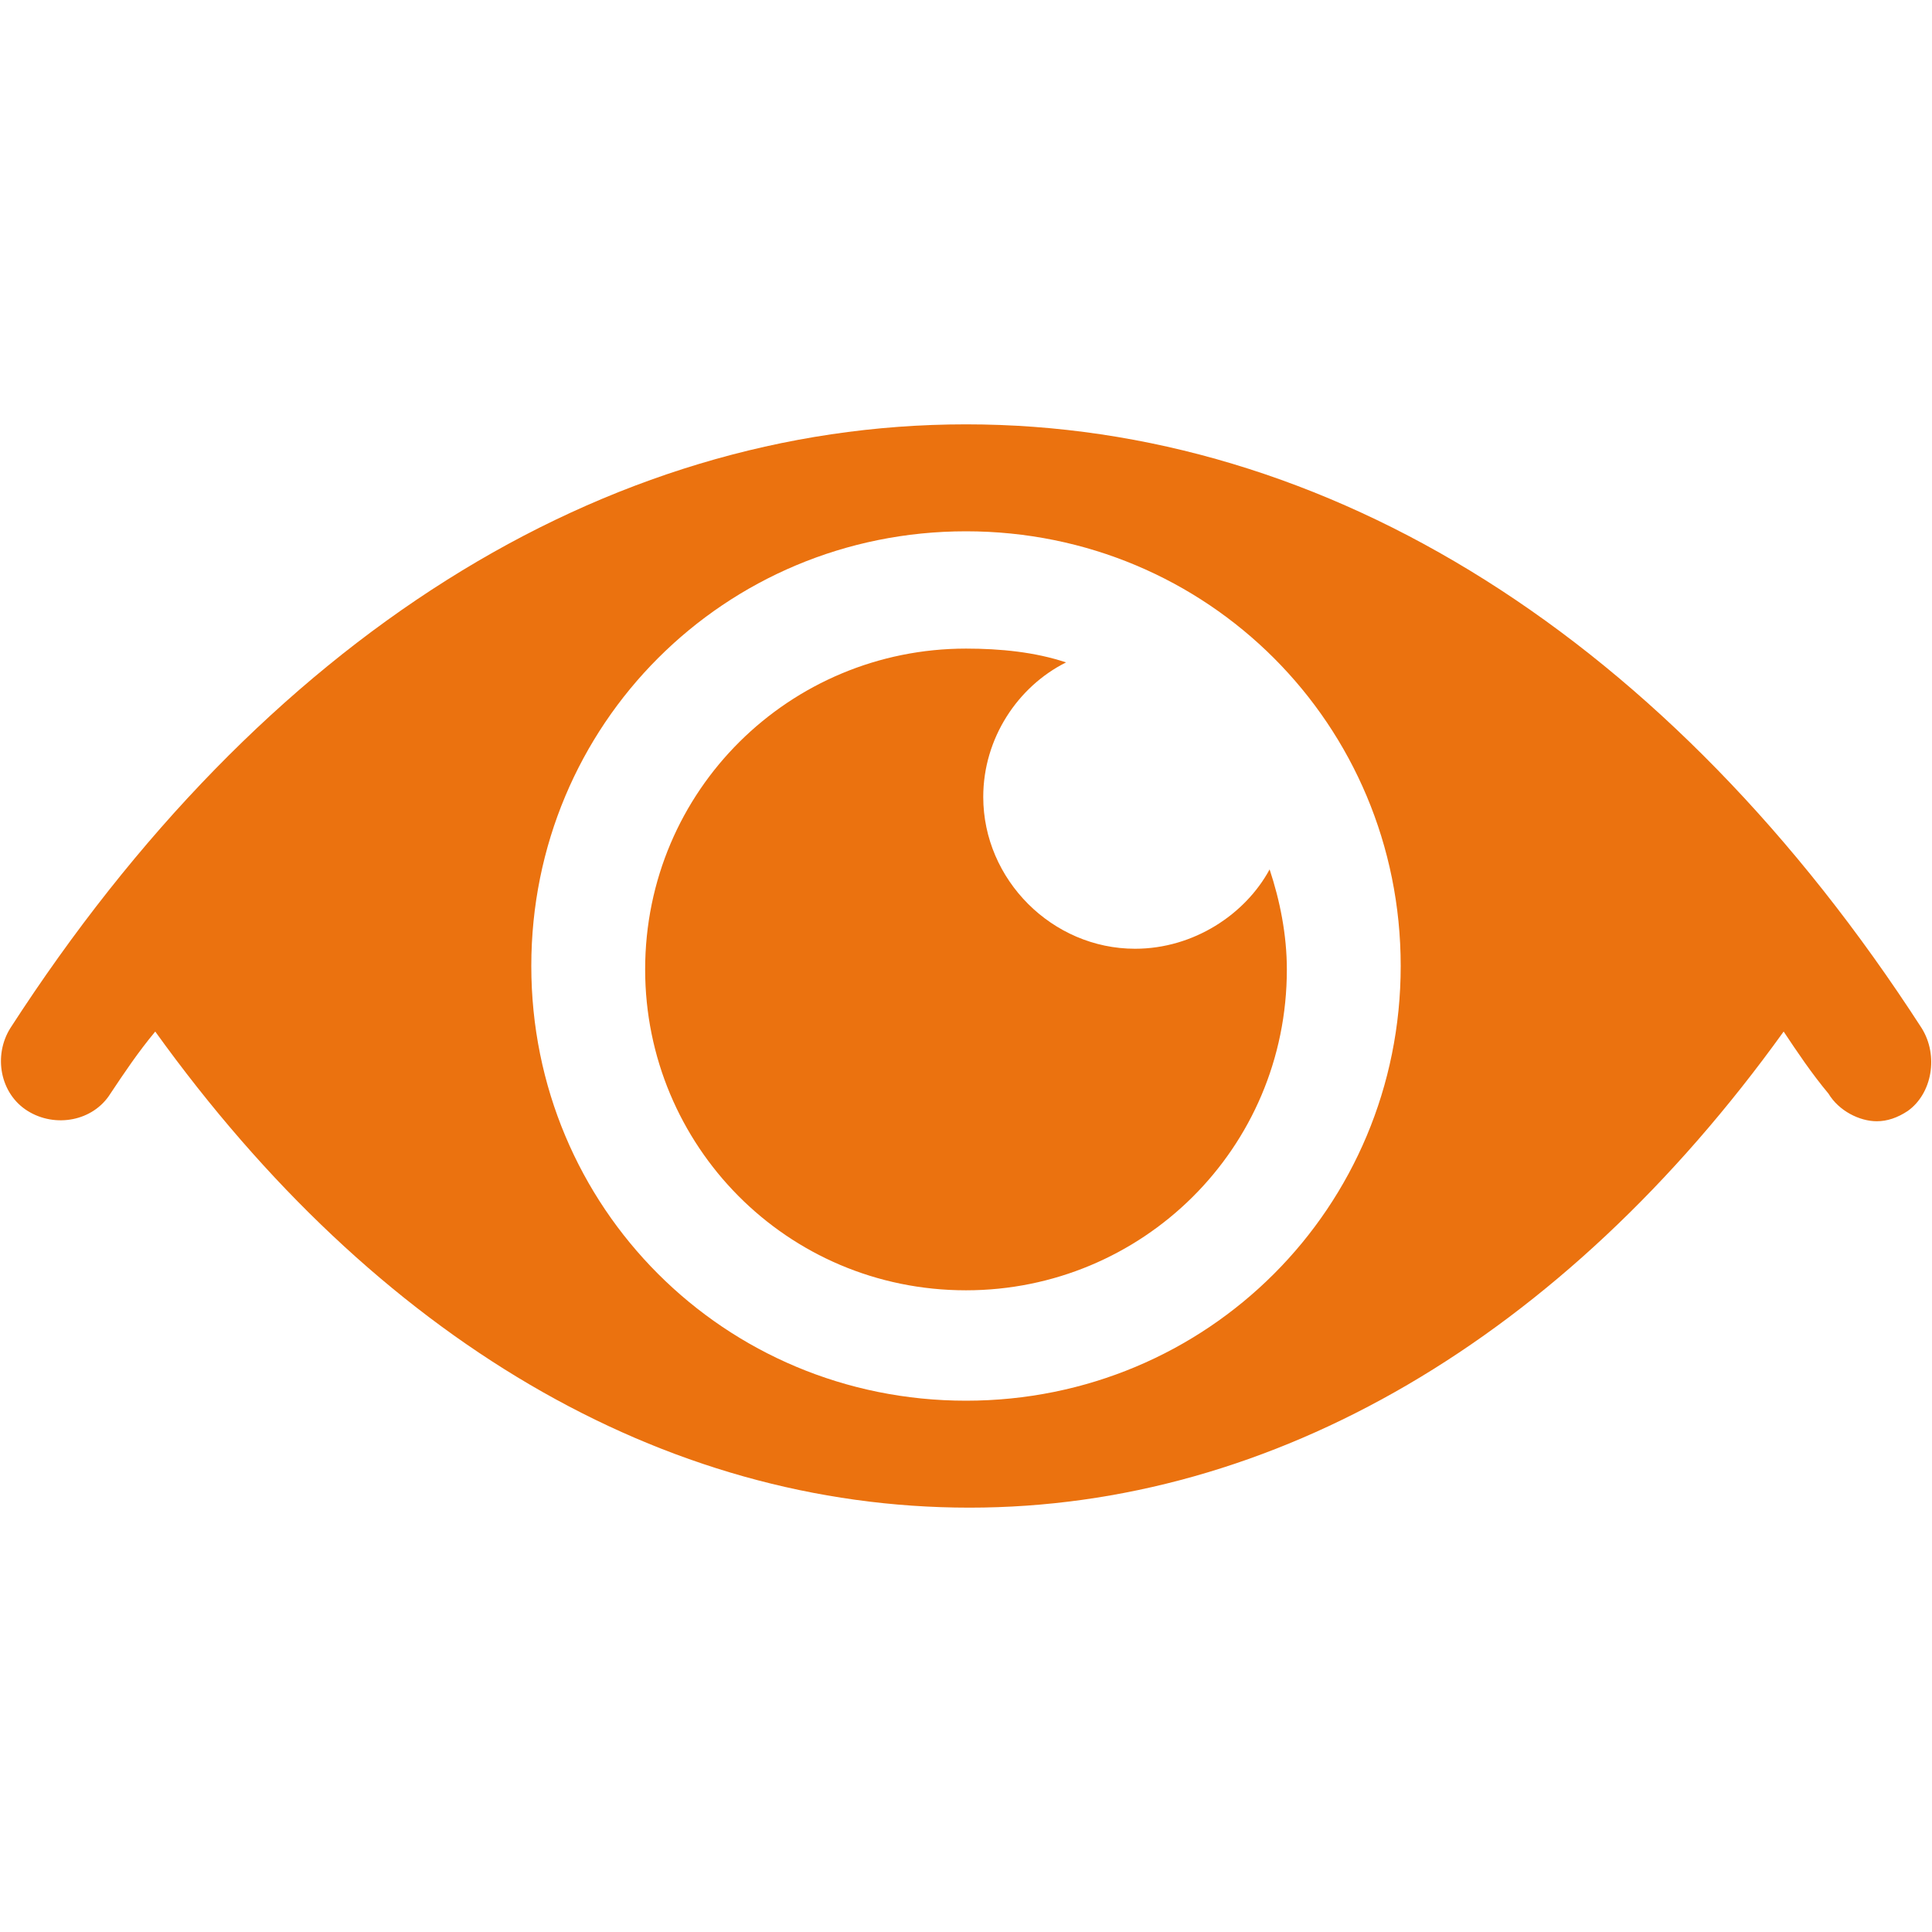 <?xml version="1.0" encoding="utf-8"?>
<!-- Generator: Adobe Illustrator 26.0.1, SVG Export Plug-In . SVG Version: 6.00 Build 0)  -->
<svg version="1.1" id="Camada_1" xmlns="http://www.w3.org/2000/svg" xmlns:xlink="http://www.w3.org/1999/xlink" x="0px" y="0px"
	 viewBox="0 0 56 56" style="enable-background:new 0 0 56 56;" xml:space="preserve">
<style type="text/css">
	.st0{fill:#EB720F;}
</style>
<g>
	<g>
		<path class="st0" d="M55.7,29.8C48.4,18.5,38.5,12.3,28,12.3c-10.5,0-20.4,6.2-27.7,17.5c-0.5,0.8-0.3,1.9,0.5,2.4
			c0.8,0.5,1.9,0.3,2.4-0.5c0.4-0.6,0.8-1.2,1.3-1.8c6.4,8.9,14.7,13.8,23.6,13.8c8.8,0,17.2-4.9,23.6-13.8c0.4,0.6,0.8,1.2,1.3,1.8
			c0.3,0.5,0.9,0.8,1.4,0.8c0.3,0,0.6-0.1,0.9-0.3C56,31.7,56.2,30.6,55.7,29.8z M28,40.6c-7,0-12.6-5.6-12.6-12.6
			c0-7,5.6-12.6,12.6-12.6S40.6,21,40.6,28C40.6,35,35,40.6,28,40.6z"/>
		<path class="st0" d="M32.9,27.5c-2.4,0-4.4-2-4.4-4.4c0-1.7,1-3.2,2.4-3.9C30,18.9,29,18.8,28,18.8c-5.1,0-9.3,4.1-9.3,9.3
			c0,5.1,4.1,9.3,9.3,9.3c5.1,0,9.3-4.1,9.3-9.3c0-1-0.2-2-0.5-2.9C36.1,26.5,34.6,27.5,32.9,27.5z"/>
	</g>
</g>
</svg>
